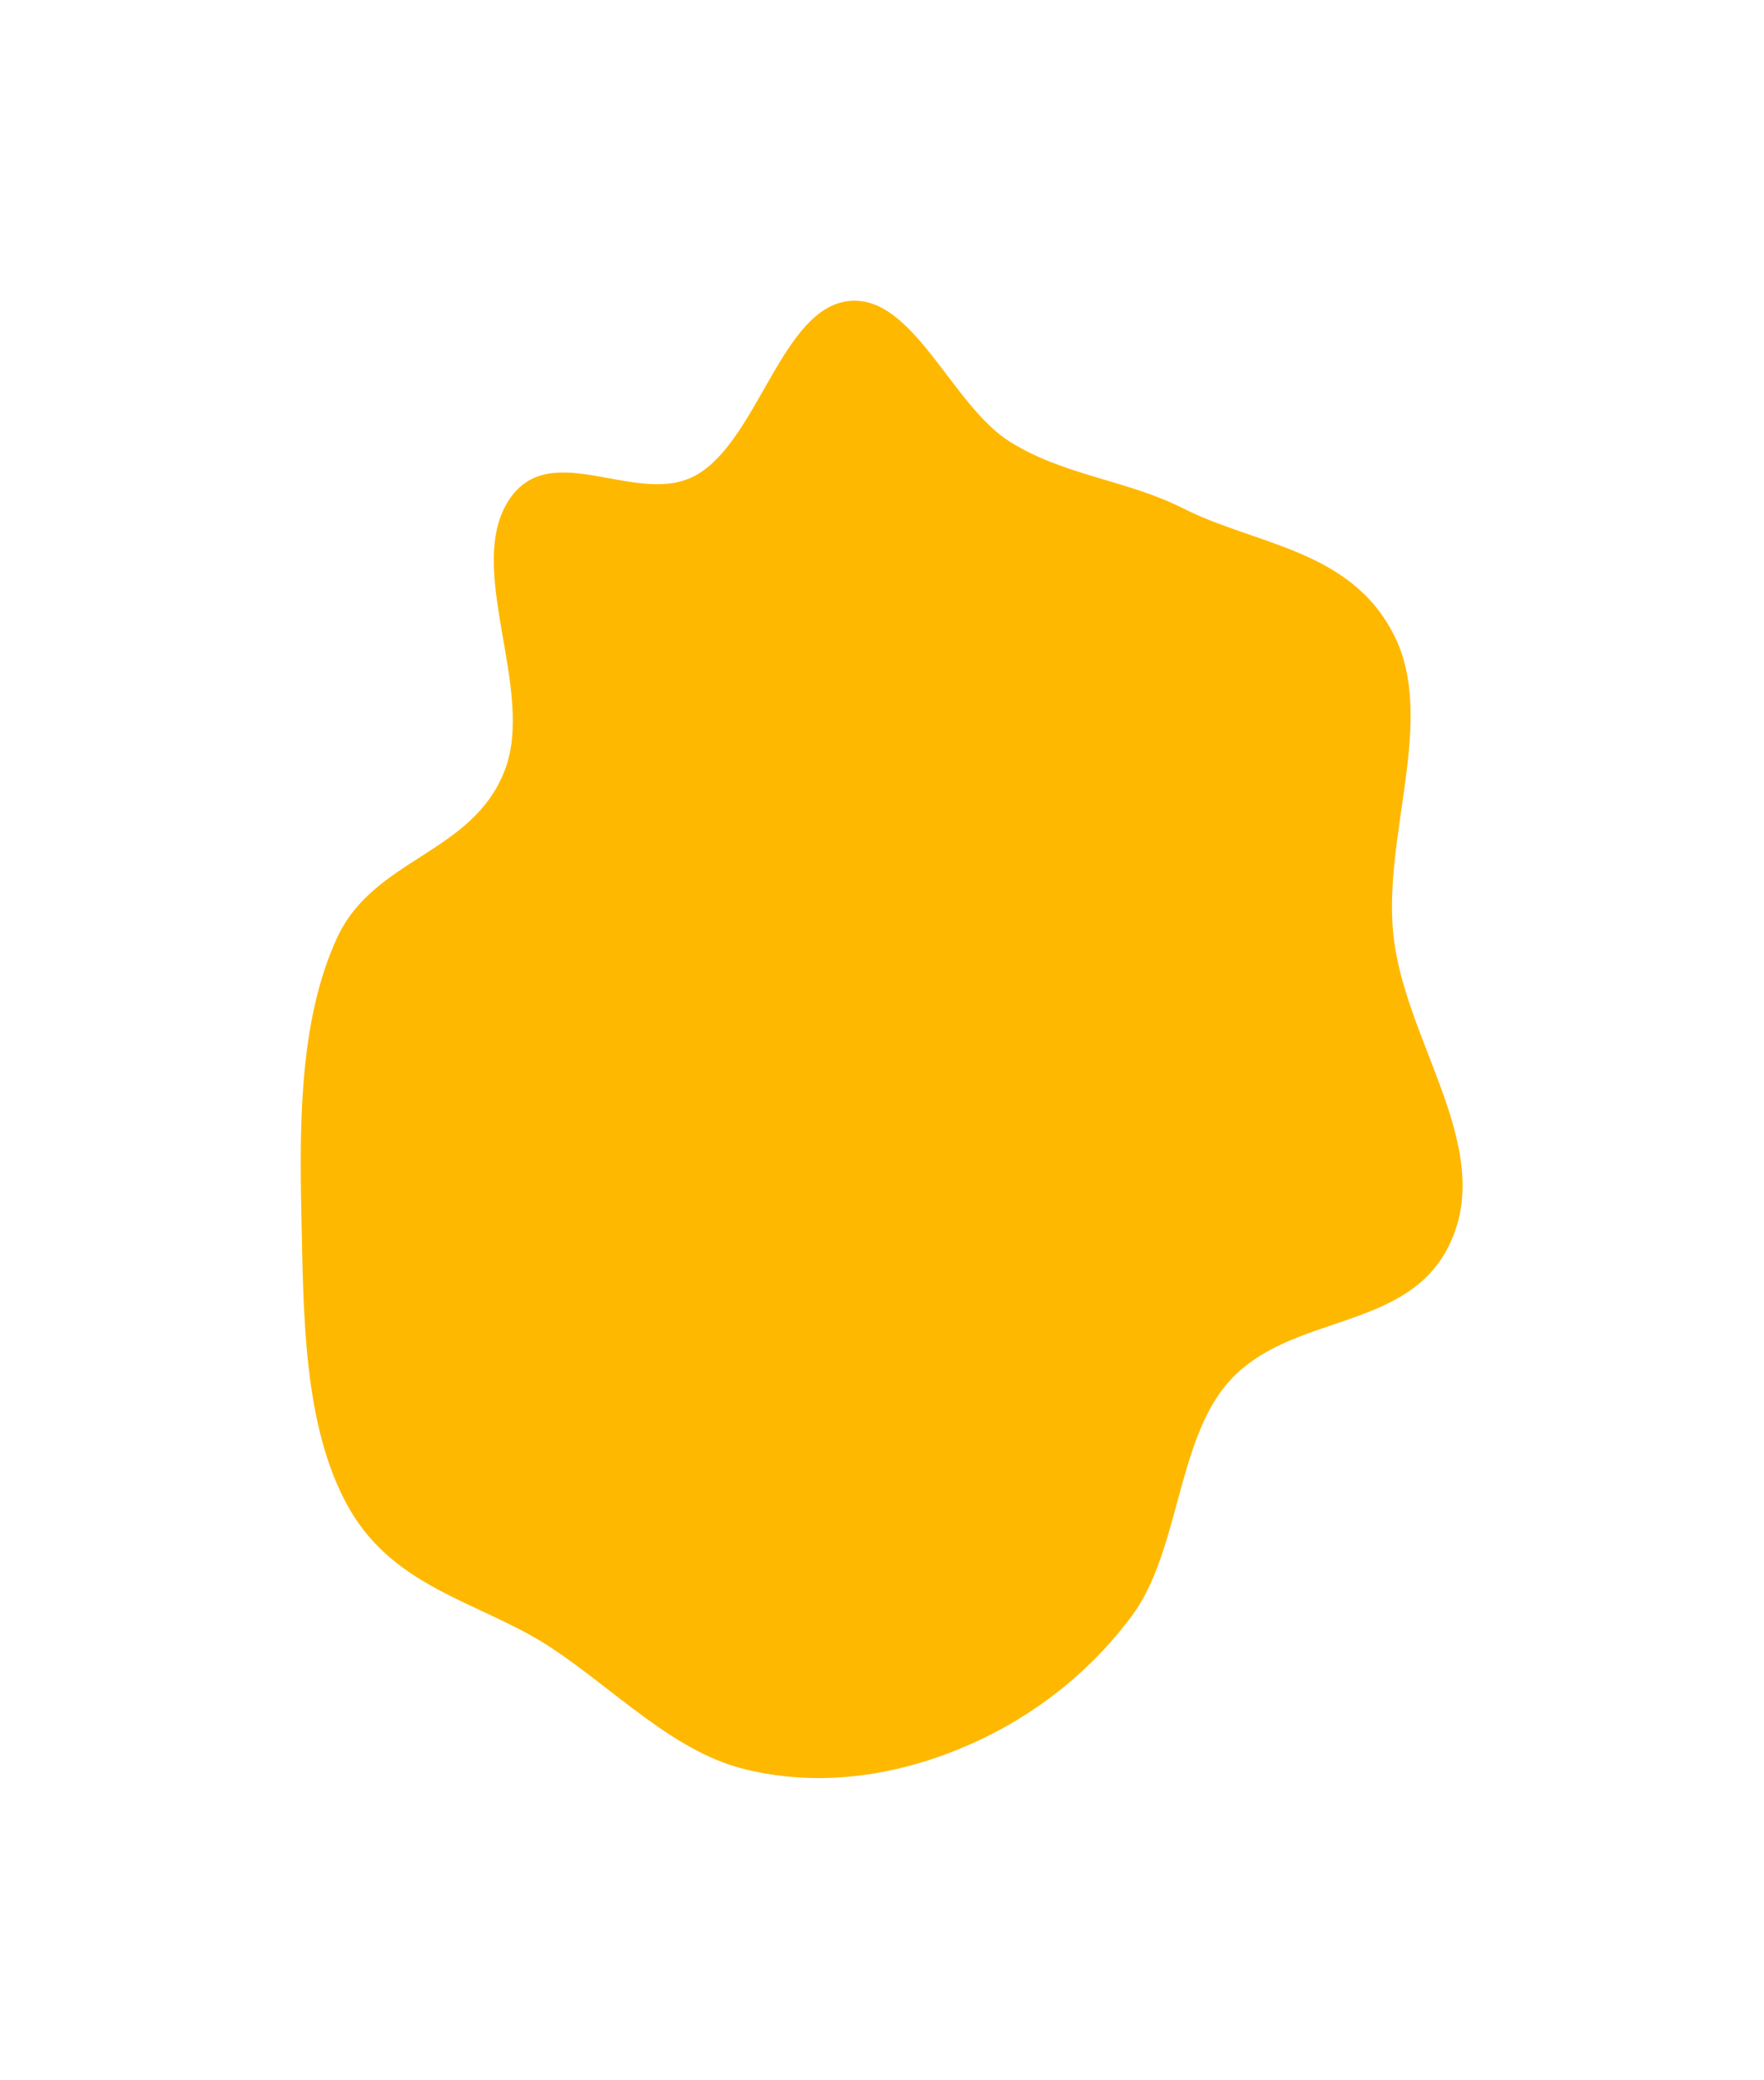 <?xml version="1.0" encoding="utf-8"?>
<svg xmlns="http://www.w3.org/2000/svg" fill="none" height="100%" overflow="visible" preserveAspectRatio="none" style="display: block;" viewBox="0 0 1877 2213" width="100%">
<g filter="url(#filter0_f_0_259)" id="Y">
<path clip-rule="evenodd" d="M903.322 320.311C971.952 313.156 1012.47 431.534 1074.97 470.305C1133.46 506.592 1198.92 510.599 1259.22 541.097C1336.78 580.33 1438.17 584.367 1483.97 677.183C1527.71 765.838 1471.94 888.16 1482.5 993.585C1493.52 1103.61 1584.33 1212.61 1547.55 1312.01C1507.03 1421.49 1373.16 1392.34 1304.98 1473.29C1252.36 1535.77 1254.15 1652.62 1204.49 1719.32C1152.56 1789.07 1084.82 1836.03 1014.33 1863.67C941.724 1892.13 864.055 1901.05 789.781 1881.9C715.593 1862.77 654.238 1798.2 586.464 1753.37C513.626 1705.19 421.064 1691.79 371.595 1605.28C322.185 1518.88 322.929 1397.41 320.615 1288.49C318.508 1189.33 319.758 1082.17 358.692 997.887C398.004 912.783 502.043 909.066 536.811 820.464C570.453 734.729 493.985 605.256 541.415 532.236C585.916 463.725 679.649 541.377 741.688 505.048C807.086 466.752 832.198 327.725 903.322 320.311Z" fill="#FFB800" fill-rule="evenodd"/>
</g>
<defs>
<filter color-interpolation-filters="sRGB" filterUnits="userSpaceOnUse" height="2212.06" id="filter0_f_0_259" width="1876.27" x="1.21653e-07" y="-3.1484e-08">
<feFlood flood-opacity="0" result="BackgroundImageFix"/>
<feBlend in="SourceGraphic" in2="BackgroundImageFix" mode="normal" result="shape"/>
<feGaussianBlur result="effect1_foregroundBlur_0_259" stdDeviation="160"/>
</filter>
</defs>
</svg>